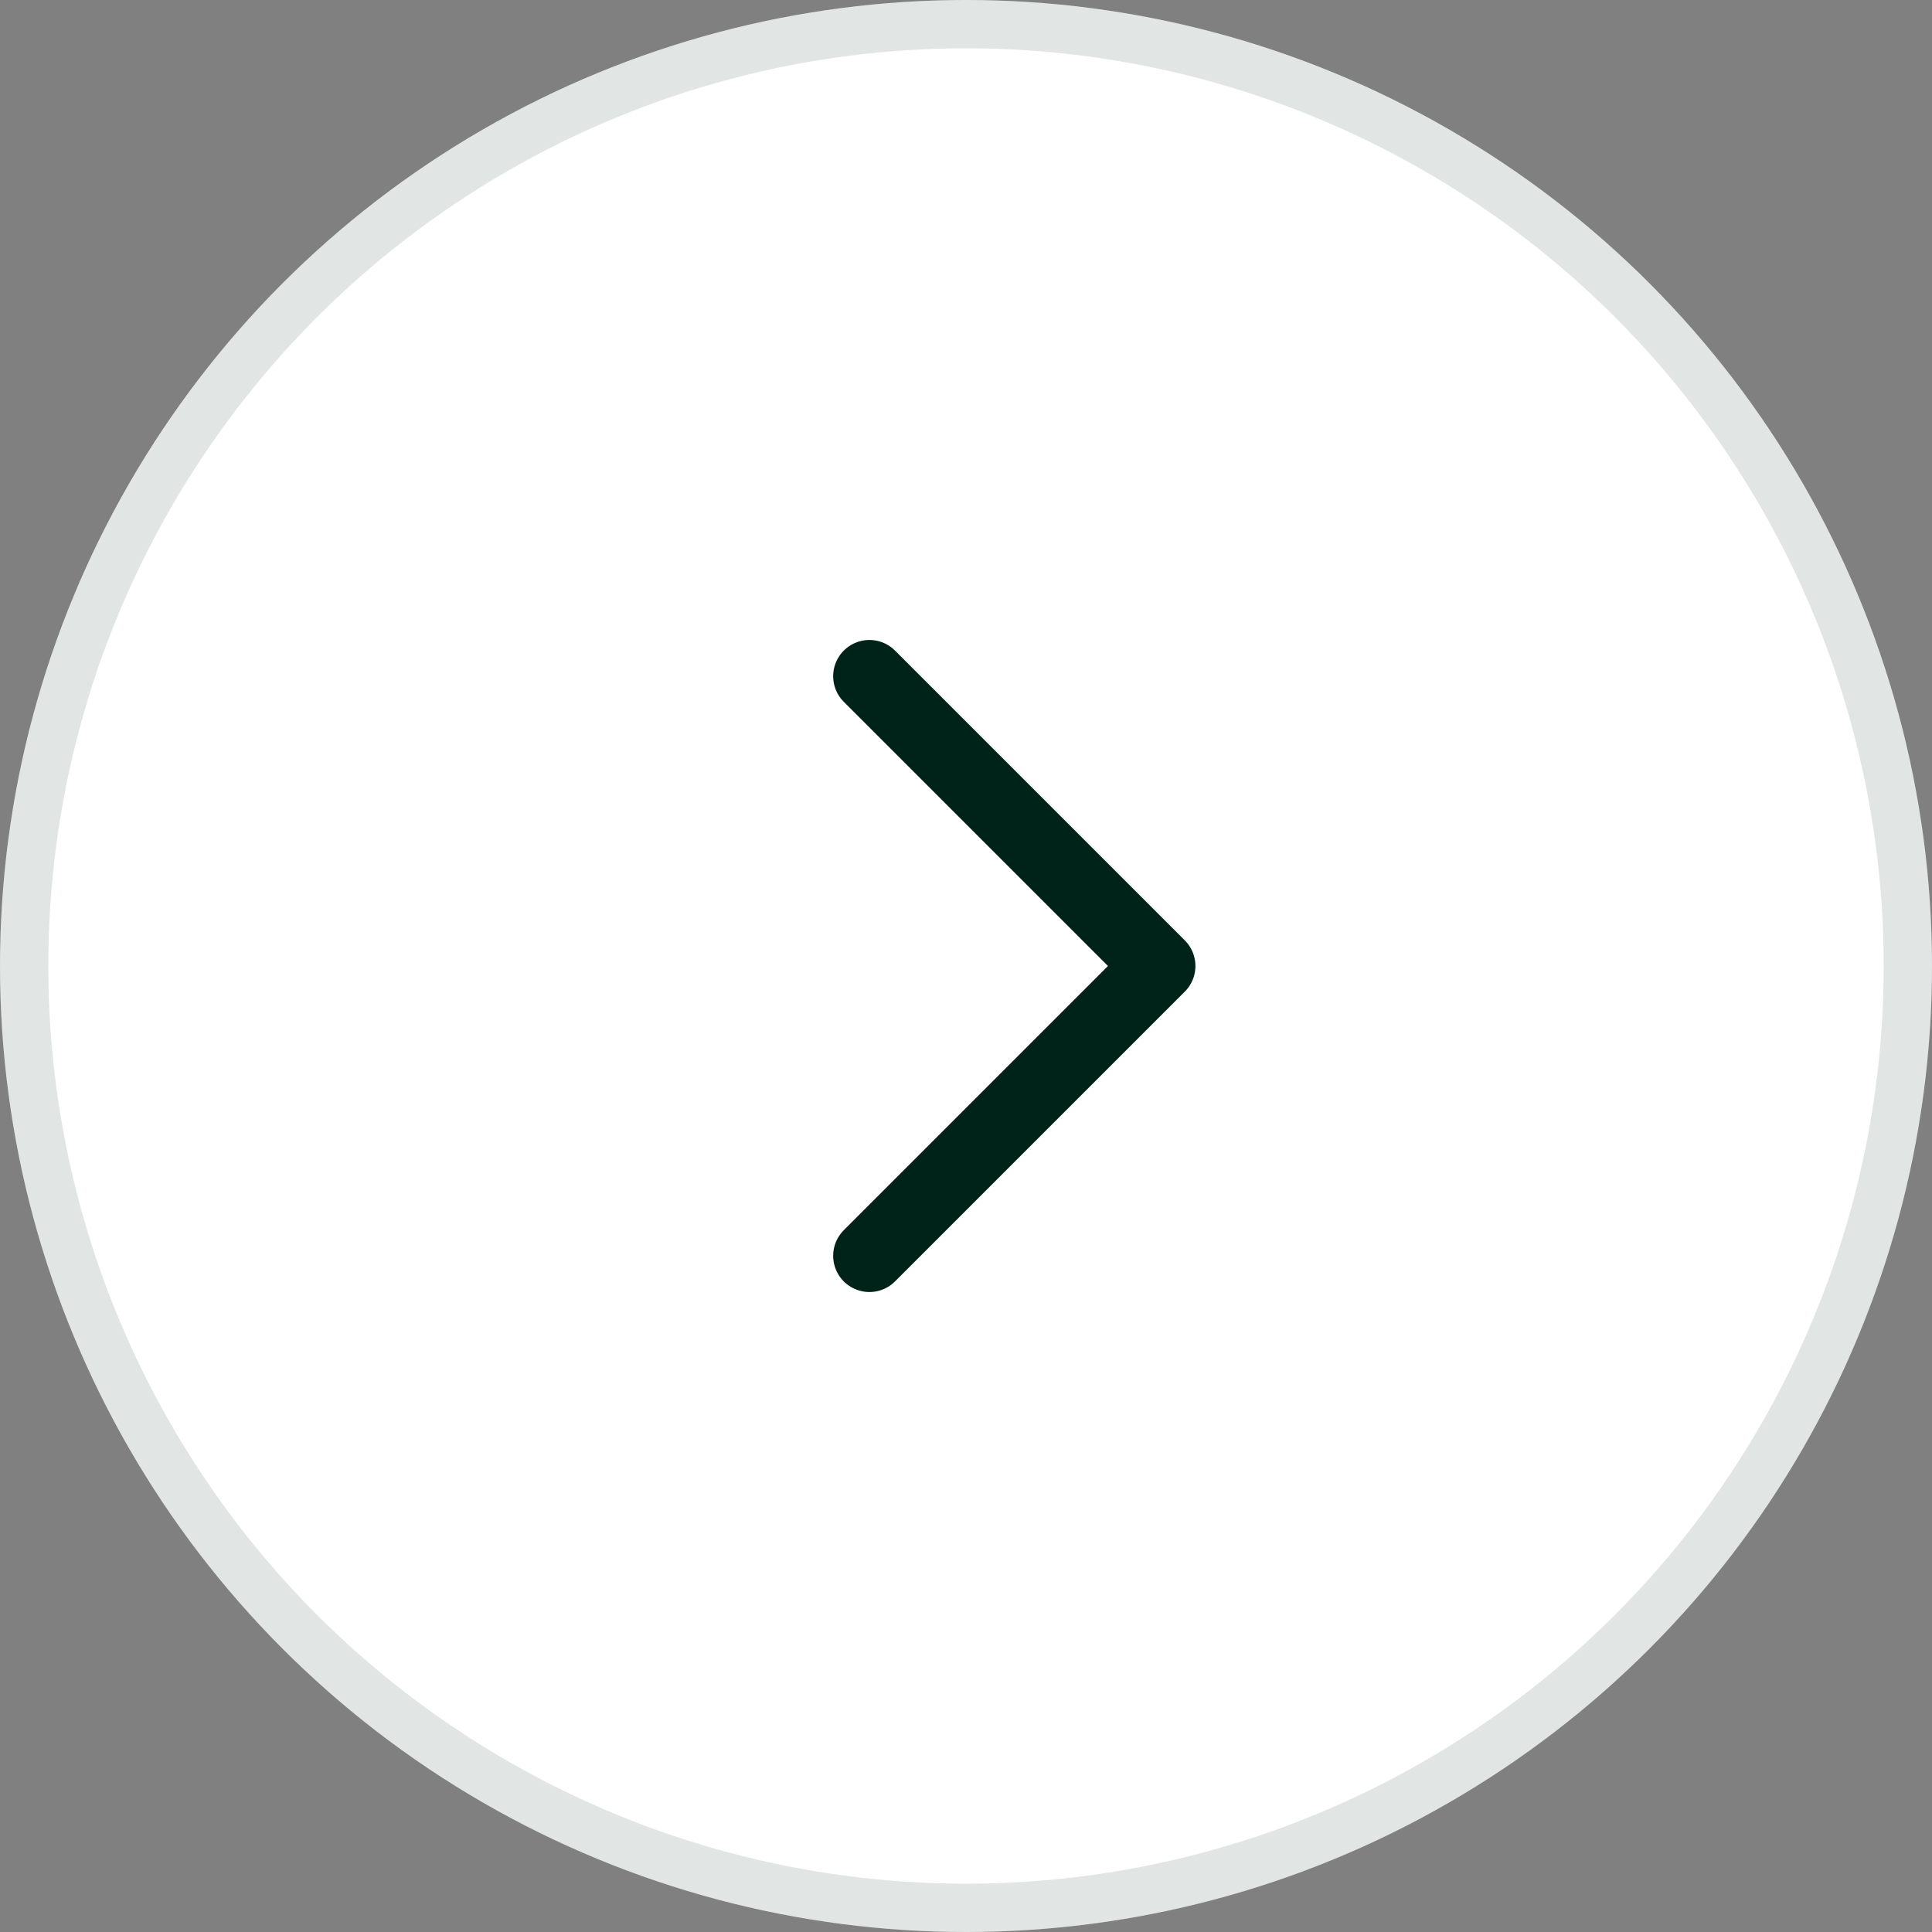 <svg width="40" height="40" viewBox="0 0 40 40" fill="none" xmlns="http://www.w3.org/2000/svg">
<rect x="0" y="0" width="40" height="40" fill="#808080" stroke="none"/>
<circle cx="20" cy="20" r="20" fill="white"/>
<circle cx="20" cy="20" r="19.5" stroke="#002319" stroke-opacity="0.12"/>
<path d="M18 26L24 20L18 14" stroke="#002319" stroke-width="1.5" stroke-linecap="round" stroke-linejoin="round"/>
</svg>
